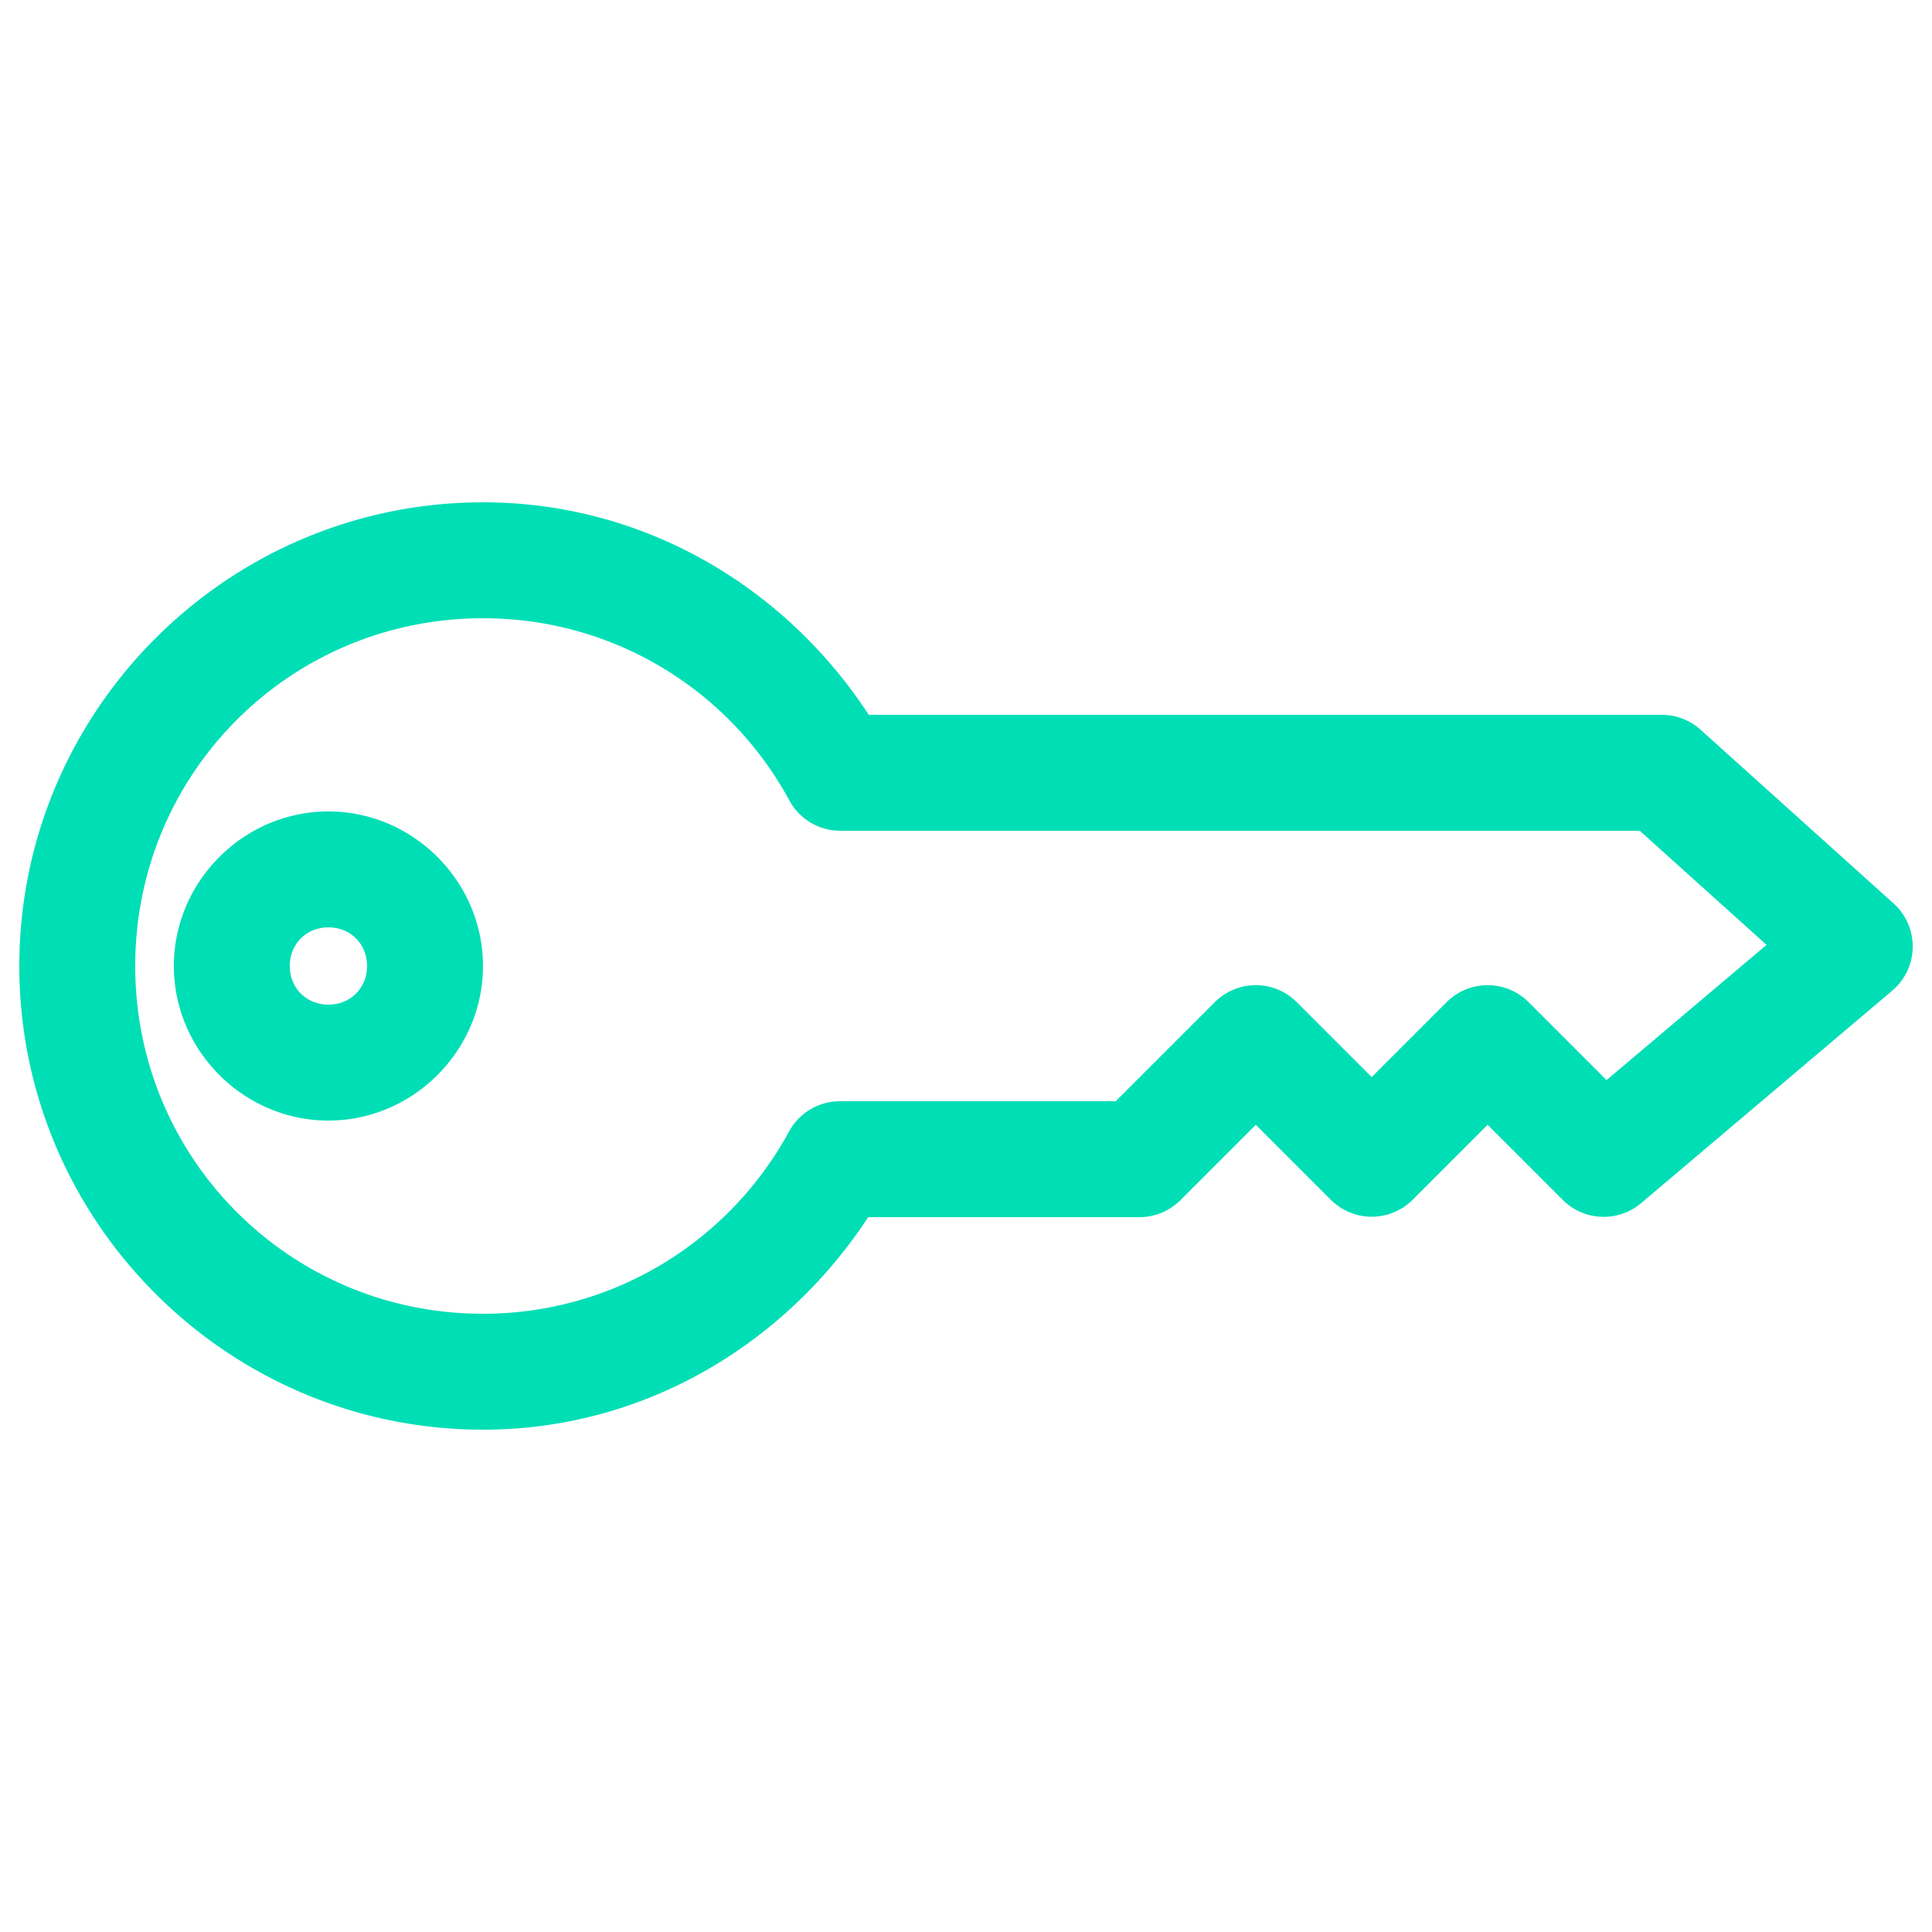 <svg fill="#00DEB6" xmlns:dc="http://purl.org/dc/elements/1.1/" xmlns:cc="http://creativecommons.org/ns#" xmlns:rdf="http://www.w3.org/1999/02/22-rdf-syntax-ns#" xmlns:svg="http://www.w3.org/2000/svg" xmlns="http://www.w3.org/2000/svg" xmlns:sodipodi="http://sodipodi.sourceforge.net/DTD/sodipodi-0.dtd" xmlns:inkscape="http://www.inkscape.org/namespaces/inkscape" version="1.1" x="0px" y="0px" viewBox="0 0 100 100"><g transform="translate(0,-952.362)"><path style="text-indent:0;text-transform:none;direction:ltr;block-progression:tb;baseline-shift:baseline;color:#000000;enable-background:accumulate;" d="m 24.999,978.362 c 8.4,0 15.682,4.437 19.969,11 l 41.031,0 a 3,3 0 0 1 2,0.75 l 10,9 a 3,3 0 0 1 -0.062,4.531 l -13,11 a 3,3 0 0 1 -4.062,-0.187 l -3.875,-3.875 -3.875,3.875 a 3,3 0 0 1 -4.25,0 l -3.875,-3.875 -3.875,3.875 a 3,3 0 0 1 -2.125,0.906 l -14.062,0 c -4.291,6.543 -11.554,11 -19.938,11 -13.219,0 -24,-10.781 -24,-24 0,-13.219 10.781,-24 24,-24 z m 0,6 c -9.977,0 -18,8.023 -18,18 0,9.977 8.023,18 18,18 6.856,0 12.797,-3.828 15.844,-9.438 a 3,3 0 0 1 2.625,-1.562 l 14.281,0 5.125,-5.125 a 3,3 0 0 1 4.25,0 l 3.875,3.875 3.875,-3.875 a 3,3 0 0 1 4.25,0 l 4.031,4.031 8.281,-7 -6.562,-5.906 -41.406,0 a 3,3 0 0 1 -2.625,-1.594 c -3.047,-5.609 -8.987,-9.406 -15.844,-9.406 z m -8,10 c 4.383,0 8,3.617 8,8 0,4.383 -3.617,8 -8,8 -4.383,0 -8,-3.617 -8,-8 0,-4.383 3.617,-8 8,-8 z m 0,6 c -1.14,0 -2,0.86 -2,2 0,1.14 0.86,2 2,2 1.14,0 2,-0.86 2,-2 0,-1.14 -0.86,-2 -2,-2 z" fill="#00DEB6" fill-opacity="1" stroke="none" marker="none" visibility="visible" display="inline" overflow="visible"></path></g></svg>